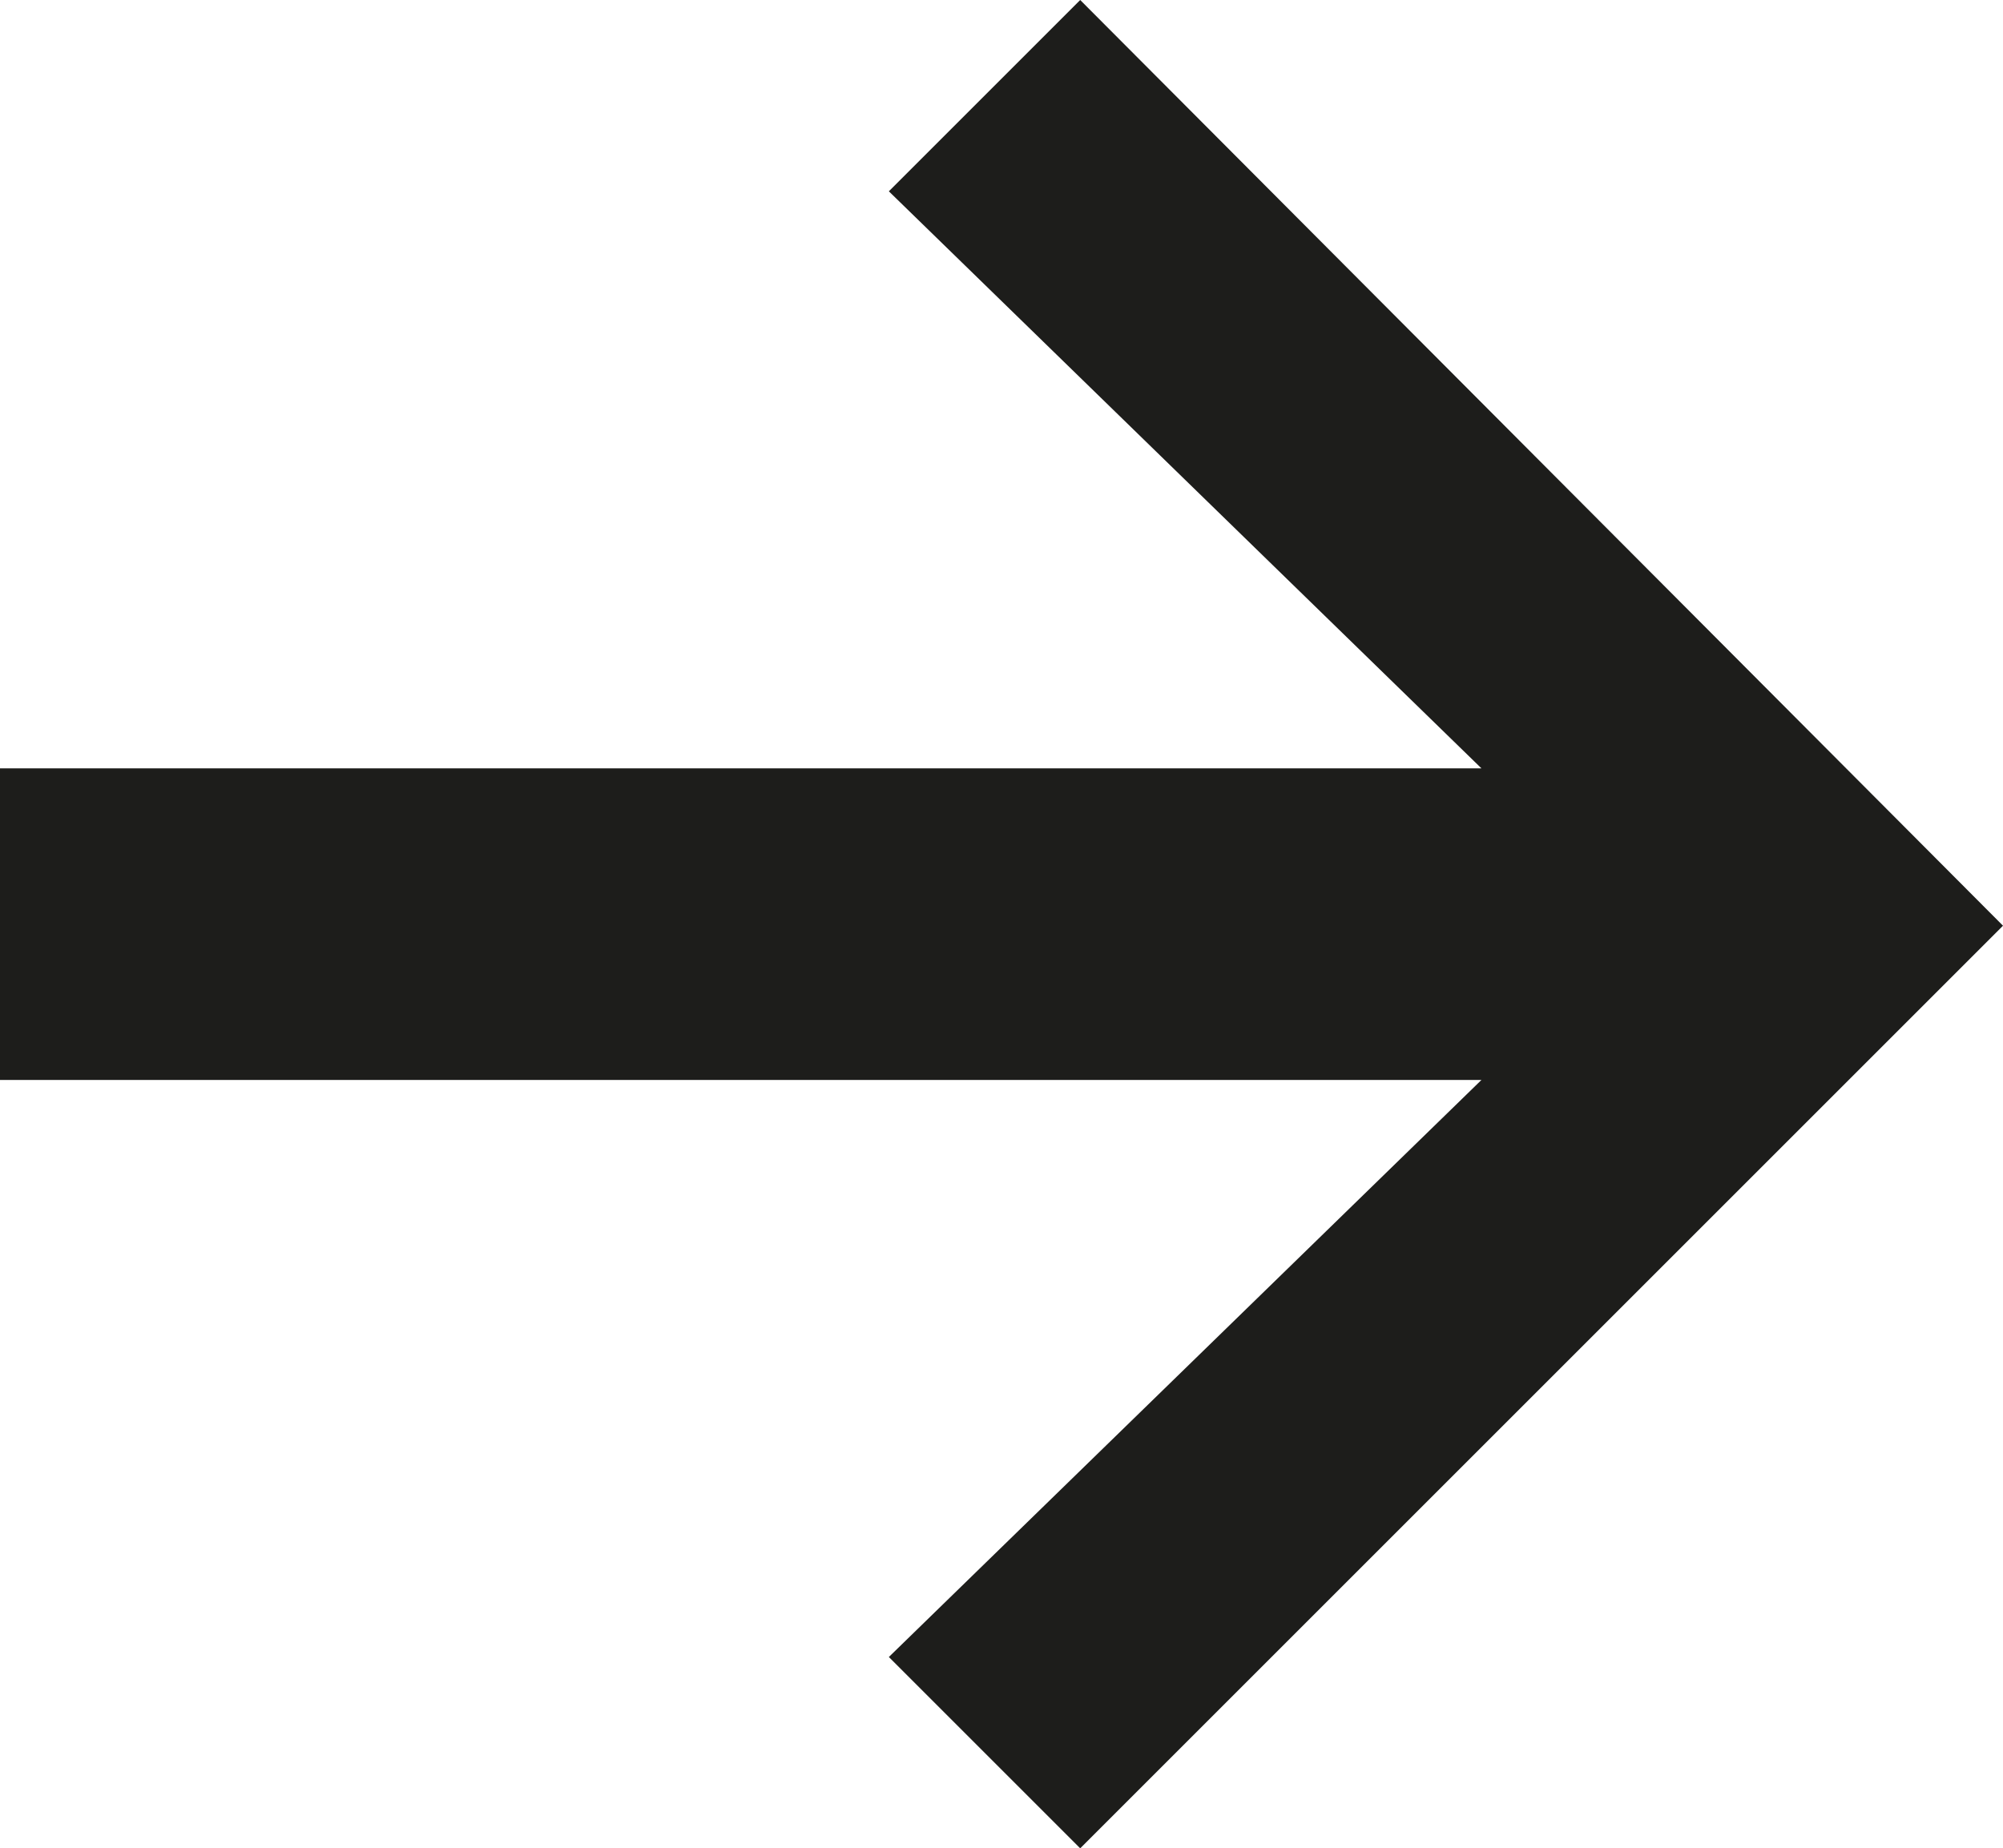 <?xml version="1.0" encoding="UTF-8"?>
<svg id="Ebene_1" xmlns="http://www.w3.org/2000/svg" version="1.1" viewBox="0 0 19.47 17.97">
  <!-- Generator: Adobe Illustrator 29.0.0, SVG Export Plug-In . SVG Version: 2.1.0 Build 186)  -->
  <defs>
    <style>
      .st0 {
        fill: #1d1d1b;
      }
    </style>
  </defs>
  <polygon class="st0" points="10.5 0 8.64 1.86 14.4 7.47 0 7.47 0 10.5 14.4 10.5 8.64 16.11 10.5 17.97 19.47 9 10.5 0"/>
</svg>
